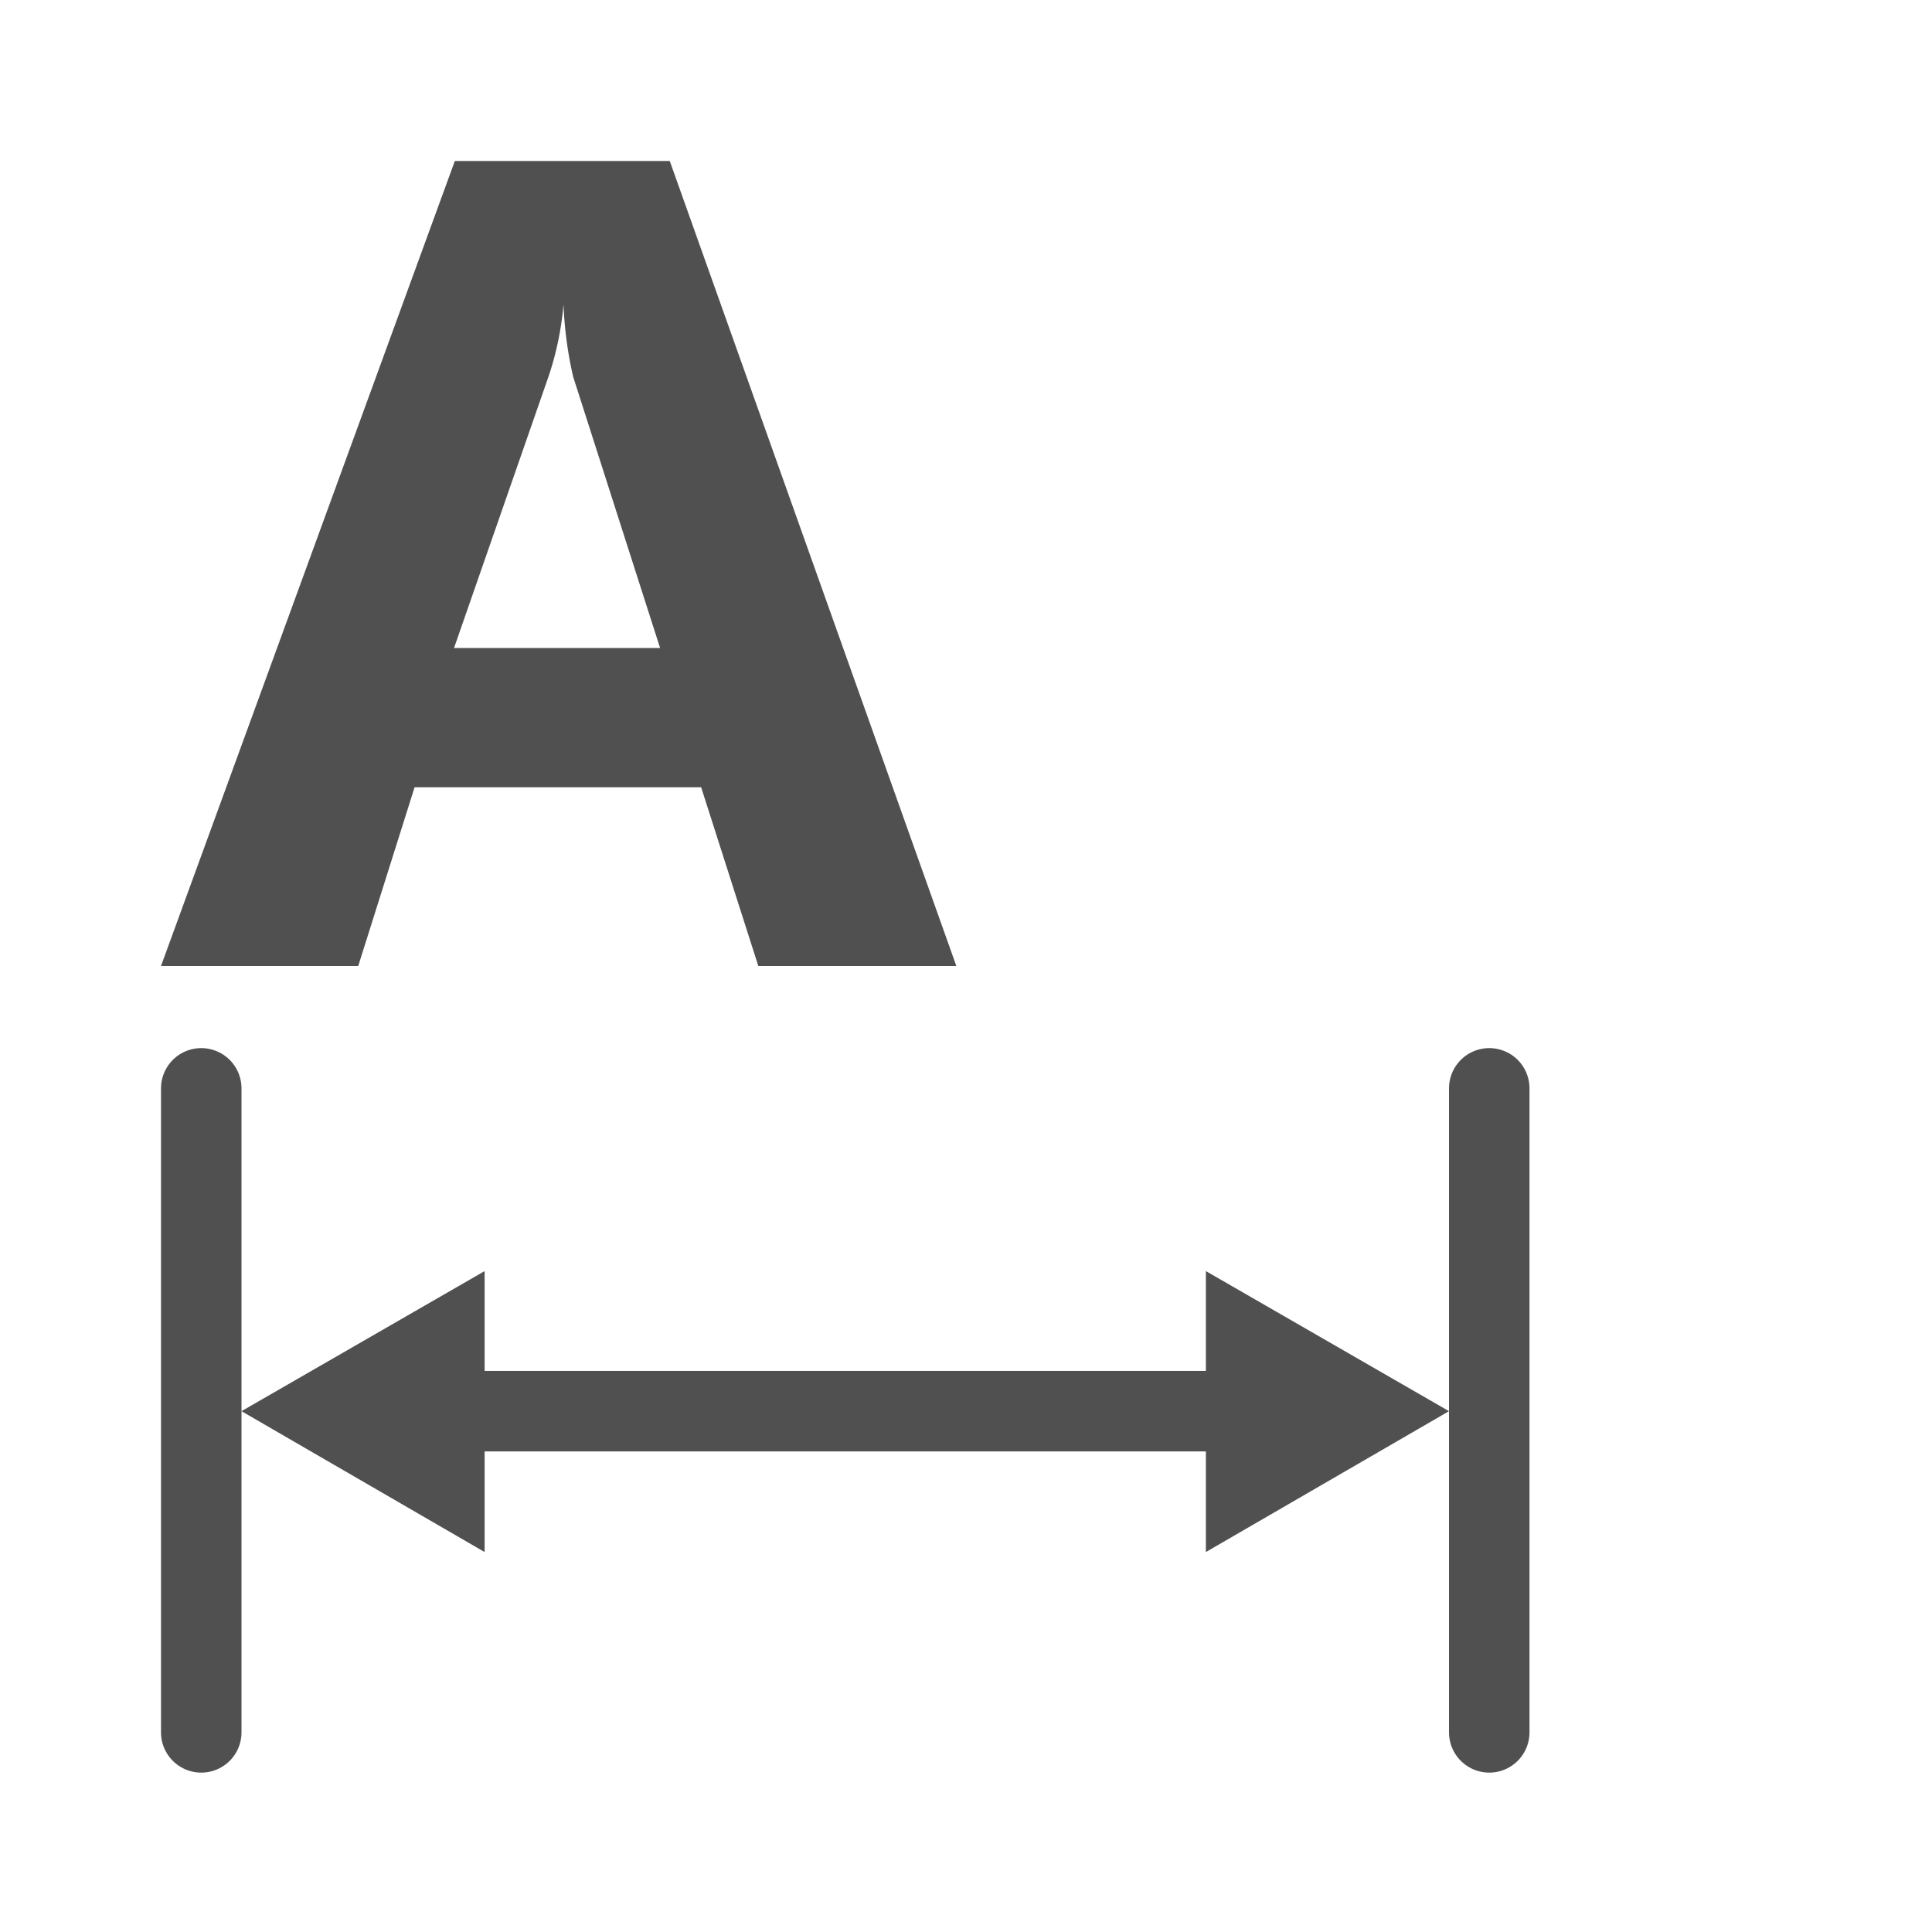 <svg id="icon" xmlns="http://www.w3.org/2000/svg" viewBox="0 0 24 24"><defs><style>.cls-1,.cls-2{fill:none;stroke:#505050;stroke-miterlimit:10;}.cls-1{stroke-linecap:round;}.cls-3{fill:#505050;}</style></defs><line class="cls-1" x1="2.5" y1="13.52" x2="2.5" y2="21.52"/><line class="cls-1" x1="18.5" y1="13.52" x2="18.5" y2="21.52"/><line class="cls-2" x1="4.51" y1="17.53" x2="16.49" y2="17.53"/><polygon class="cls-3" points="6.02 19.28 3 17.53 6.02 15.79 6.02 19.28"/><polygon class="cls-3" points="14.98 19.28 18 17.53 14.98 15.79 14.98 19.28"/><path class="cls-3" d="M11.88,12H9.42L8.71,9.78H5.15L4.45,12H2L5.65,2H8.32ZM8.2,8.05,7.12,4.68A4.82,4.82,0,0,1,7,3.78h0a3.82,3.82,0,0,1-.18.88L5.64,8.05Z"/></svg>